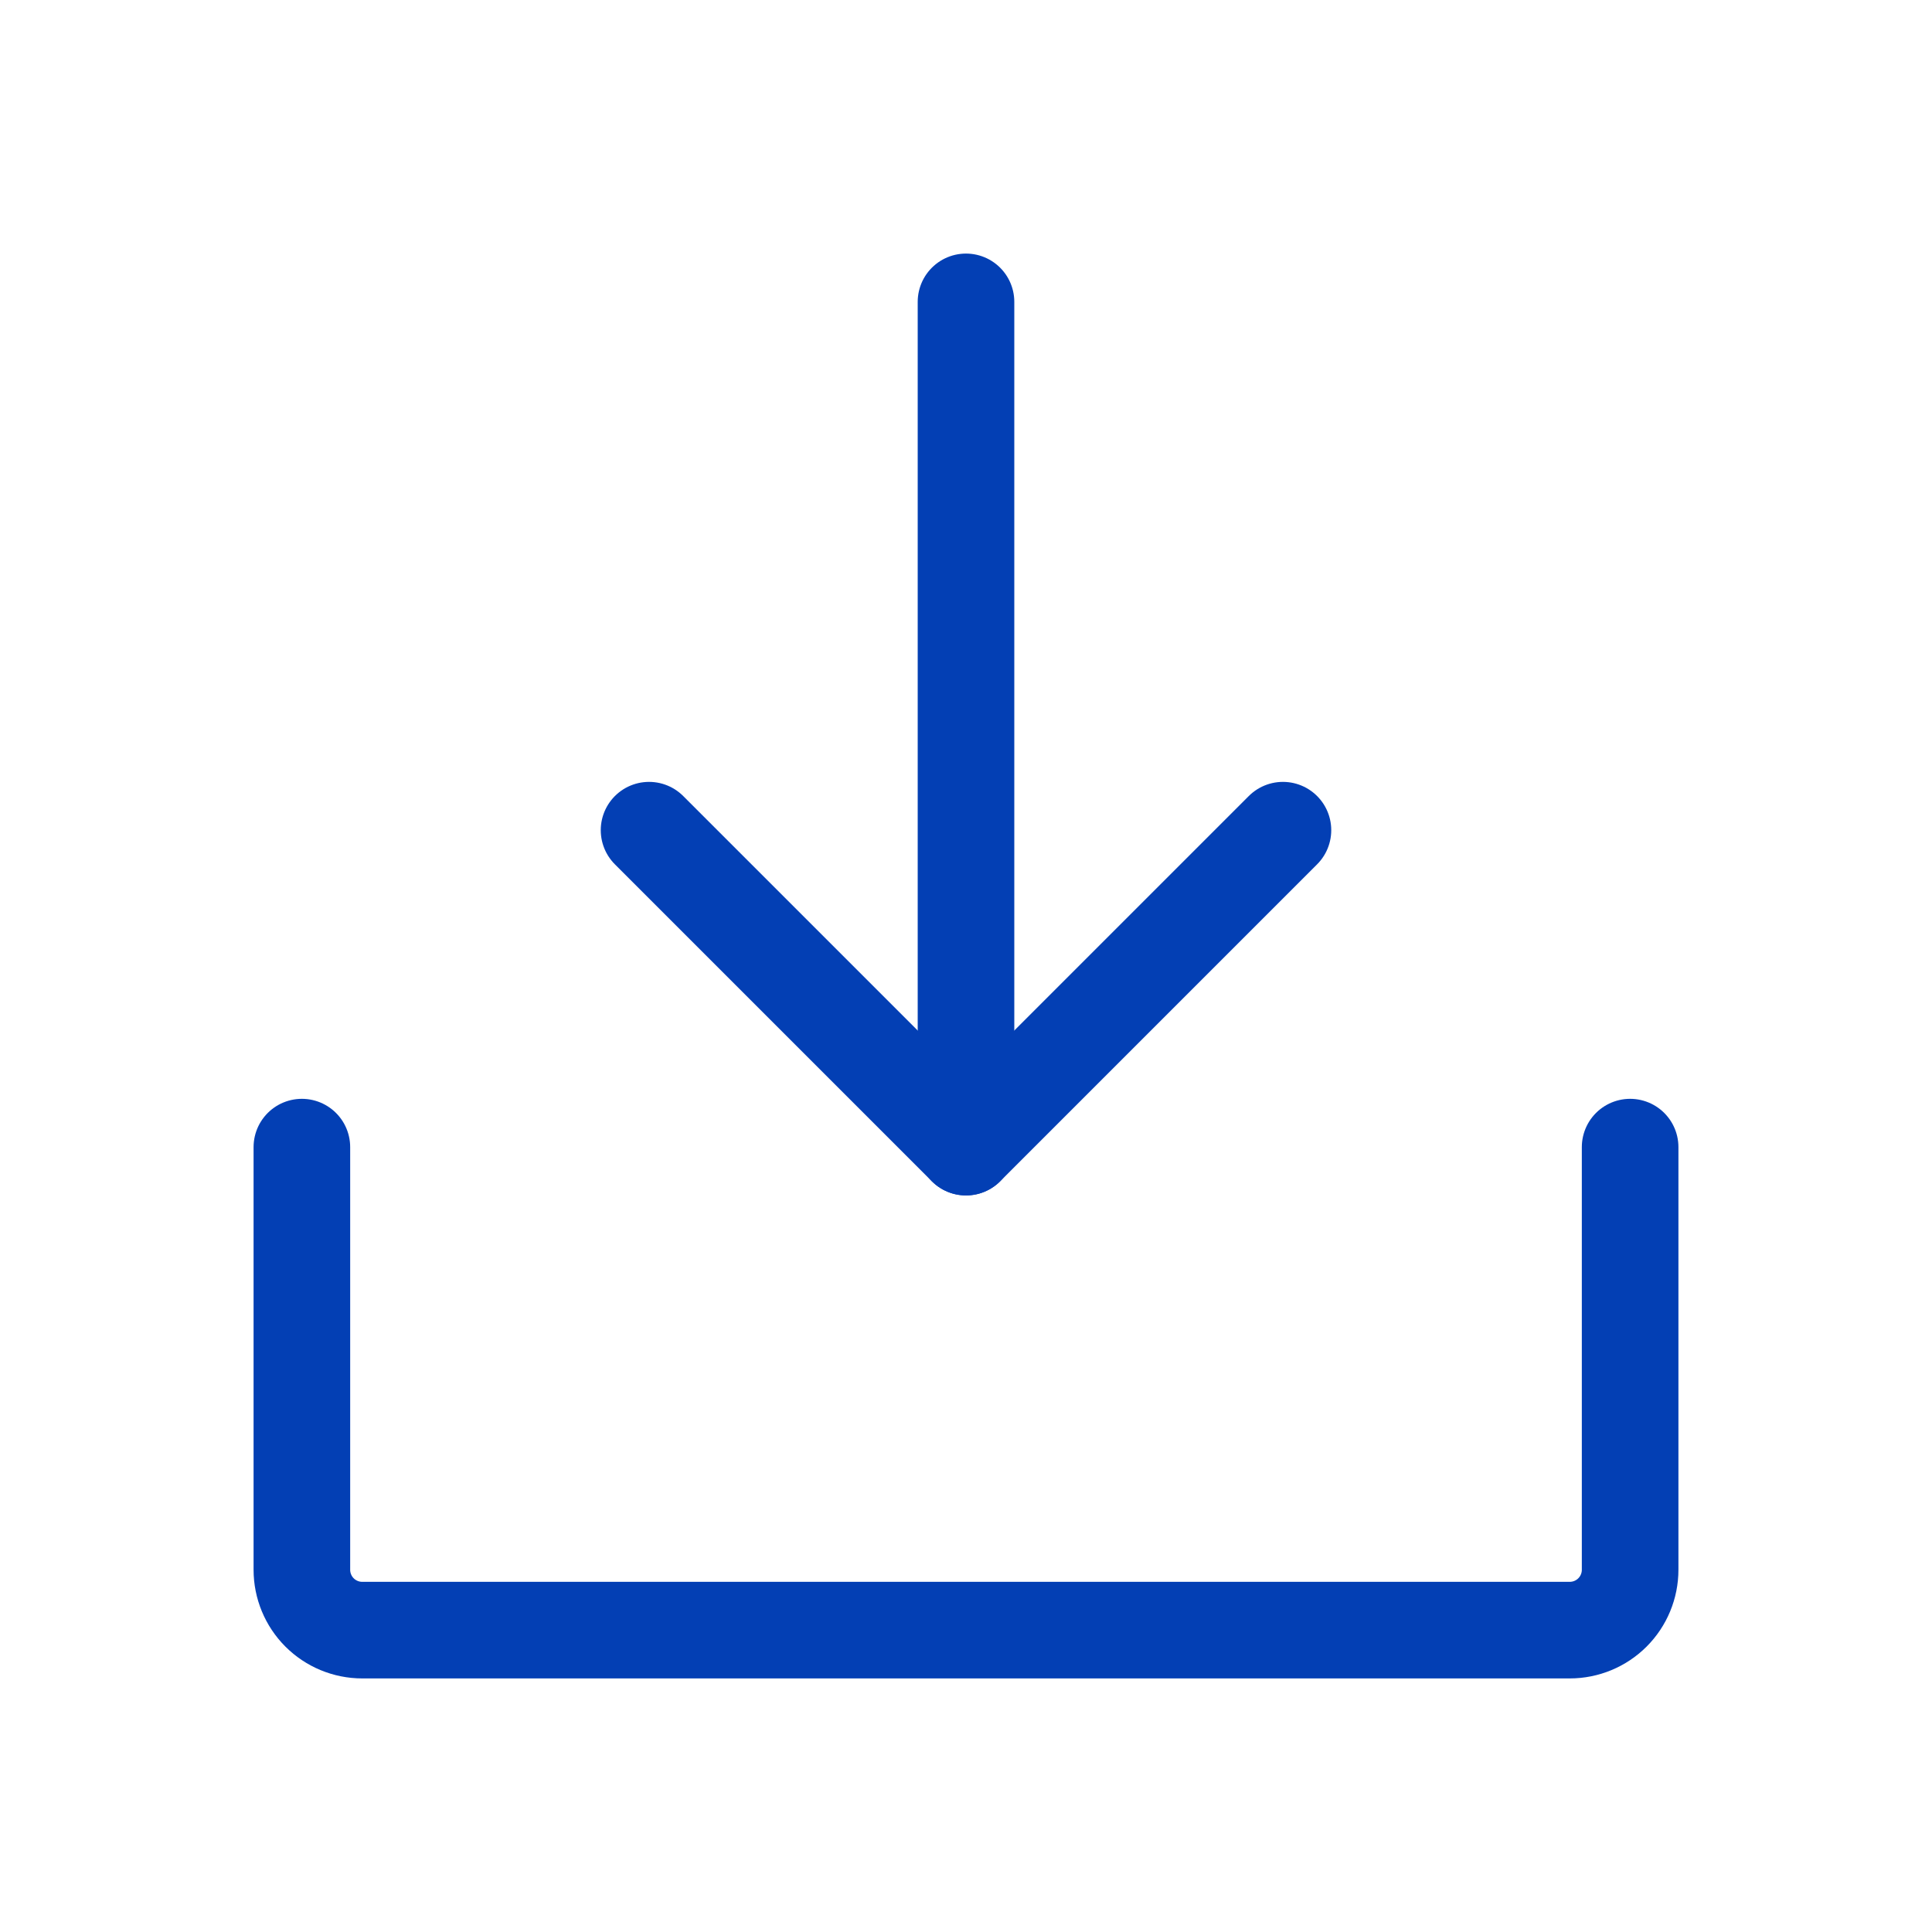 <svg width="20" height="20" viewBox="0 0 20 20" fill="none" xmlns="http://www.w3.org/2000/svg">
<g id="Phosphor Icons / DownloadSimple">
<path id="Vector" d="M6.719 8.594L10 11.875L13.281 8.594" stroke="#033FB4" stroke-linecap="round" stroke-linejoin="round"/>
<path id="Vector_2" d="M10 3.125V11.875" stroke="#033FB4" stroke-linecap="round" stroke-linejoin="round"/>
<path id="Vector_3" d="M16.875 11.875V16.25C16.875 16.416 16.809 16.575 16.692 16.692C16.575 16.809 16.416 16.875 16.25 16.875H3.75C3.584 16.875 3.425 16.809 3.308 16.692C3.191 16.575 3.125 16.416 3.125 16.25V11.875" stroke="#033FB4" stroke-linecap="round" stroke-linejoin="round"/>
</g>
</svg>
